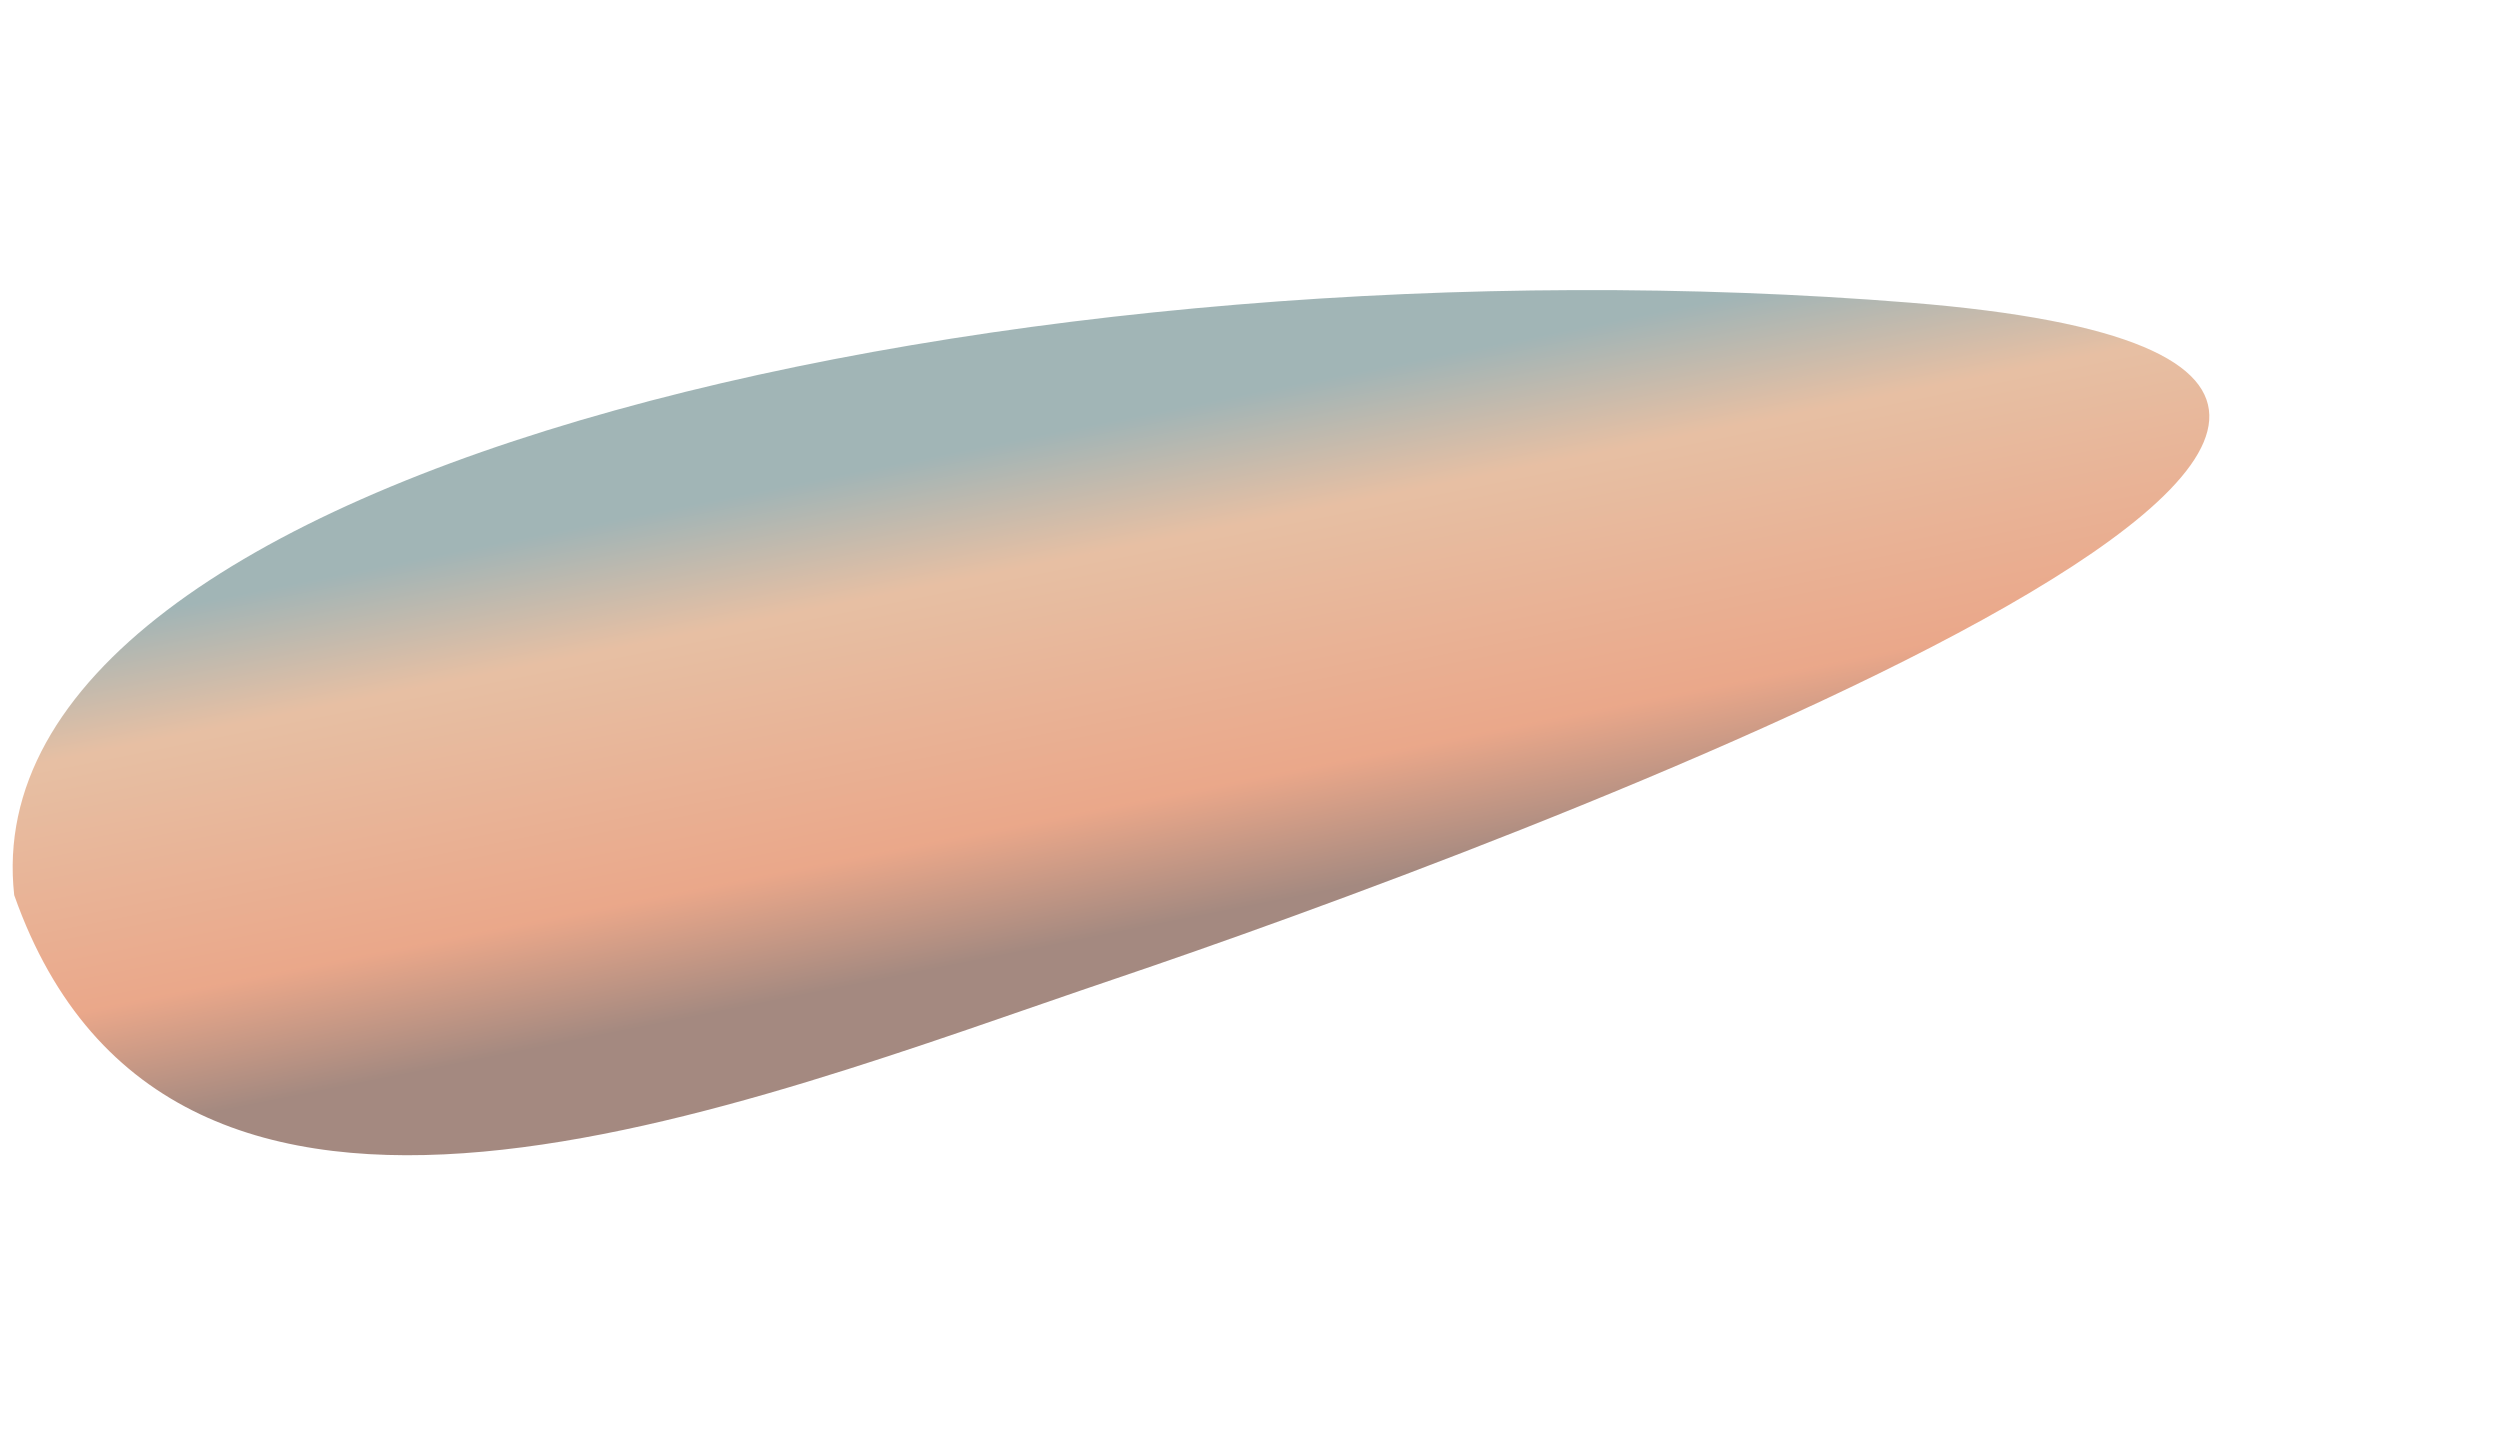 <svg width="1297" height="750" viewBox="0 0 1297 750" fill="none" xmlns="http://www.w3.org/2000/svg">
<g filter="url(#filter0_f_135_2783)">
<path d="M990.863 157.018C535.101 120.364 -17.269 240.244 7.369 464.389C88.917 695.686 383.957 573.574 578.72 507.733C773.483 441.891 1446.63 193.672 990.863 157.018Z" fill="url(#paint0_linear_135_2783)" fill-opacity="0.5"/>
</g>
<defs>
<filter id="filter0_f_135_2783" x="-143.427" y="0.494" width="1439.63" height="748.846" filterUnits="userSpaceOnUse" color-interpolation-filters="sRGB">
<feFlood flood-opacity="0" result="BackgroundImageFix"/>
<feBlend mode="normal" in="SourceGraphic" in2="BackgroundImageFix" result="shape"/>
<feGaussianBlur stdDeviation="75" result="effect1_foregroundBlur_135_2783"/>
</filter>
<linearGradient id="paint0_linear_135_2783" x1="494.865" y1="234.495" x2="545.936" y2="491.003" gradientUnits="userSpaceOnUse">
<stop stop-color="#446B6E"/>
<stop offset="0.25" stop-color="#CF8149"/>
<stop offset="0.75" stop-color="#D75116"/>
<stop offset="1" stop-color="#491402"/>
</linearGradient>
</defs>
</svg>
